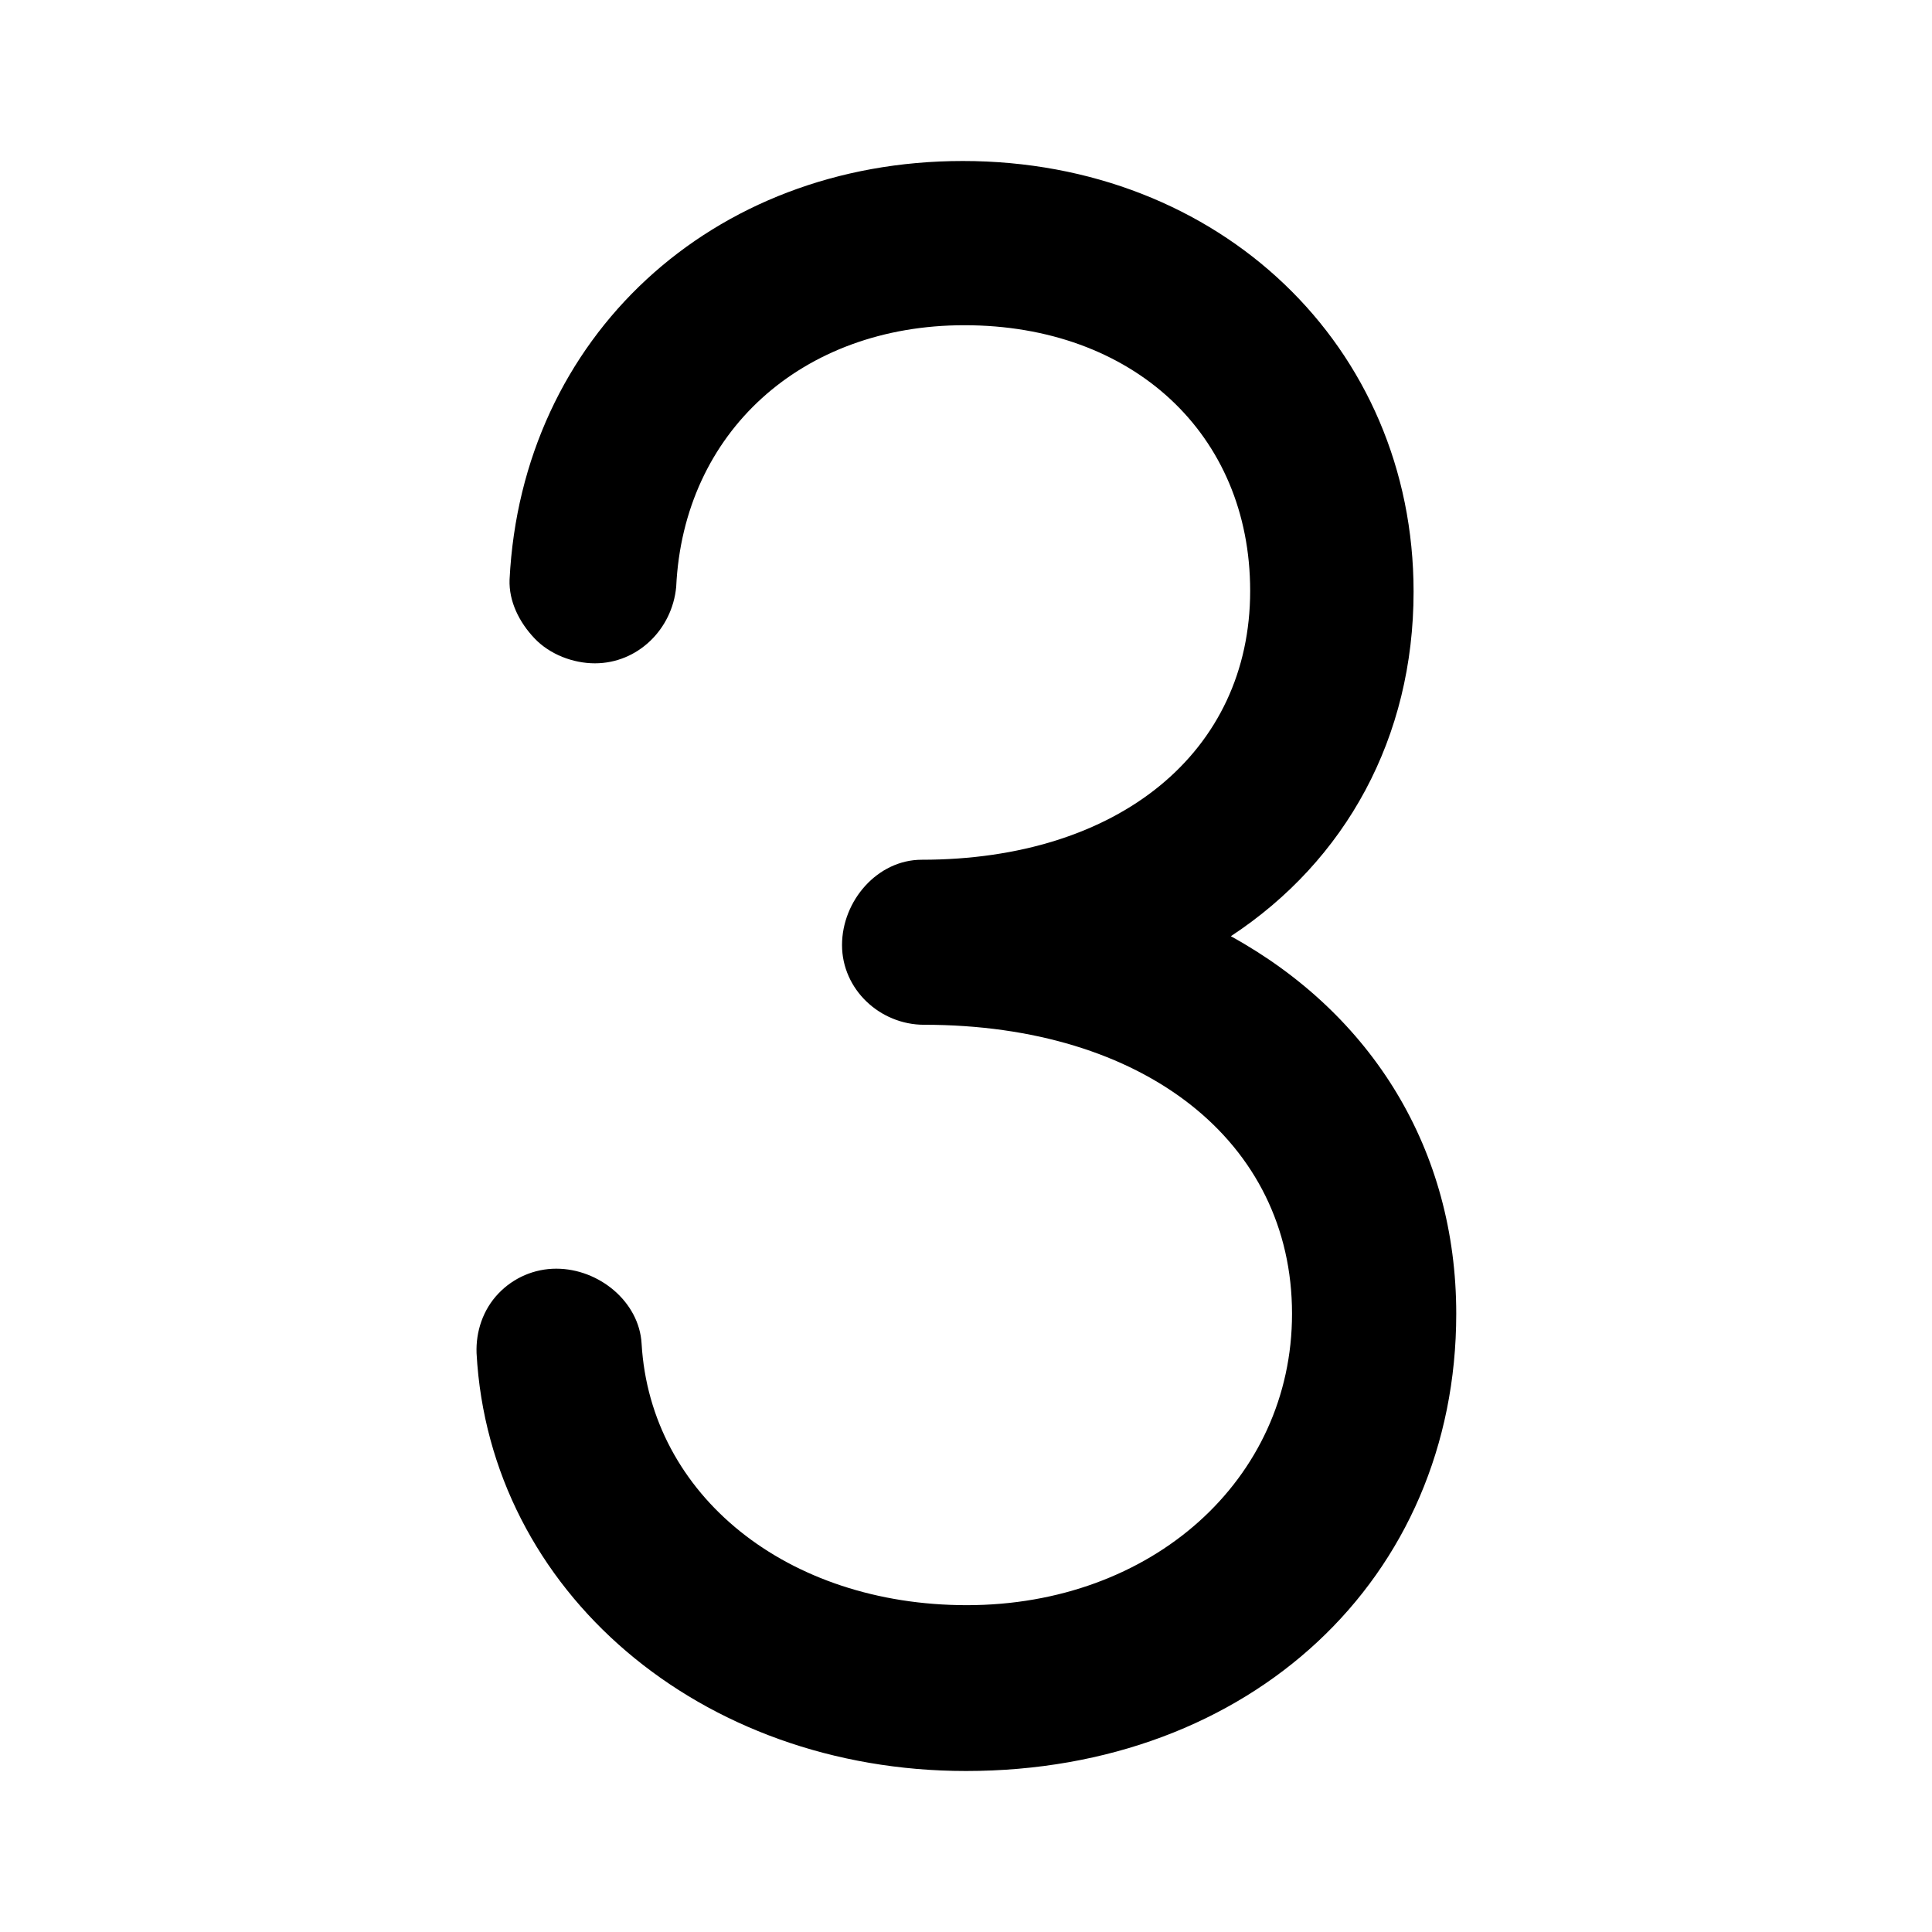 <?xml version="1.0" encoding="utf-8"?>
<!-- Generator: Adobe Illustrator 24.1.0, SVG Export Plug-In . SVG Version: 6.00 Build 0)  -->
<svg version="1.1" id="Layer_1" xmlns="http://www.w3.org/2000/svg" xmlns:xlink="http://www.w3.org/1999/xlink" x="0px" y="0px"
	 viewBox="0 0 24 24" style="enable-background:new 0 0 24 24;" xml:space="preserve">
<path d="M12,22c-3.3,0-5.92-2.23-6.08-5.19c-0.01-0.27,0.08-0.54,0.27-0.74c0.19-0.2,0.45-0.31,0.72-0.31
	c0.53,0,1.03,0.41,1.06,0.93c0.11,1.89,1.81,3.25,4.04,3.25c2.3,0,4.04-1.56,4.04-3.62c0-2.14-1.84-3.59-4.57-3.59
	c-0.55,0-1.02-0.44-1.02-0.99s0.44-1.06,0.99-1.06c2.45,0,4.08-1.34,4.08-3.34c0-1.95-1.46-3.3-3.55-3.3
	c-2.02,0-3.49,1.33-3.58,3.25C8.35,7.82,7.92,8.24,7.39,8.24c-0.27,0-0.56-0.11-0.75-0.31C6.45,7.73,6.32,7.47,6.33,7.2
	C6.48,4.19,8.84,2,11.96,2c3.19,0,5.6,2.3,5.6,5.35c0,1.81-0.84,3.34-2.27,4.28c1.76,0.97,2.8,2.66,2.8,4.69
	C18.09,19.61,15.53,22,12,22z"/>
<path d="M12.11,21.21c-2.84,0-5.01-1.83-5.14-4.3h0.07c0.14,2.43,2.27,4.23,5.07,4.23c2.9,0,5.08-2,5.08-4.66
	c0-2.72-2.31-4.62-5.61-4.62h-0.03V11.8h0.03c2.99,0,5.08-1.8,5.08-4.37c0-2.51-1.93-4.33-4.58-4.33c-2.59,0-4.49,1.76-4.61,4.23
	H7.39c0.12-2.5,2.05-4.3,4.68-4.3c2.7,0,4.65,1.85,4.65,4.4c0,1.99-1.19,3.52-3.19,4.09c-0.11,0.03-0.18,0.13-0.18,0.24
	c0,0.11,0.08,0.29,0.19,0.31c2.29,0.58,3.72,2.27,3.72,4.41C17.26,19.22,15.09,21.21,12.11,21.21z"/>
</svg>
